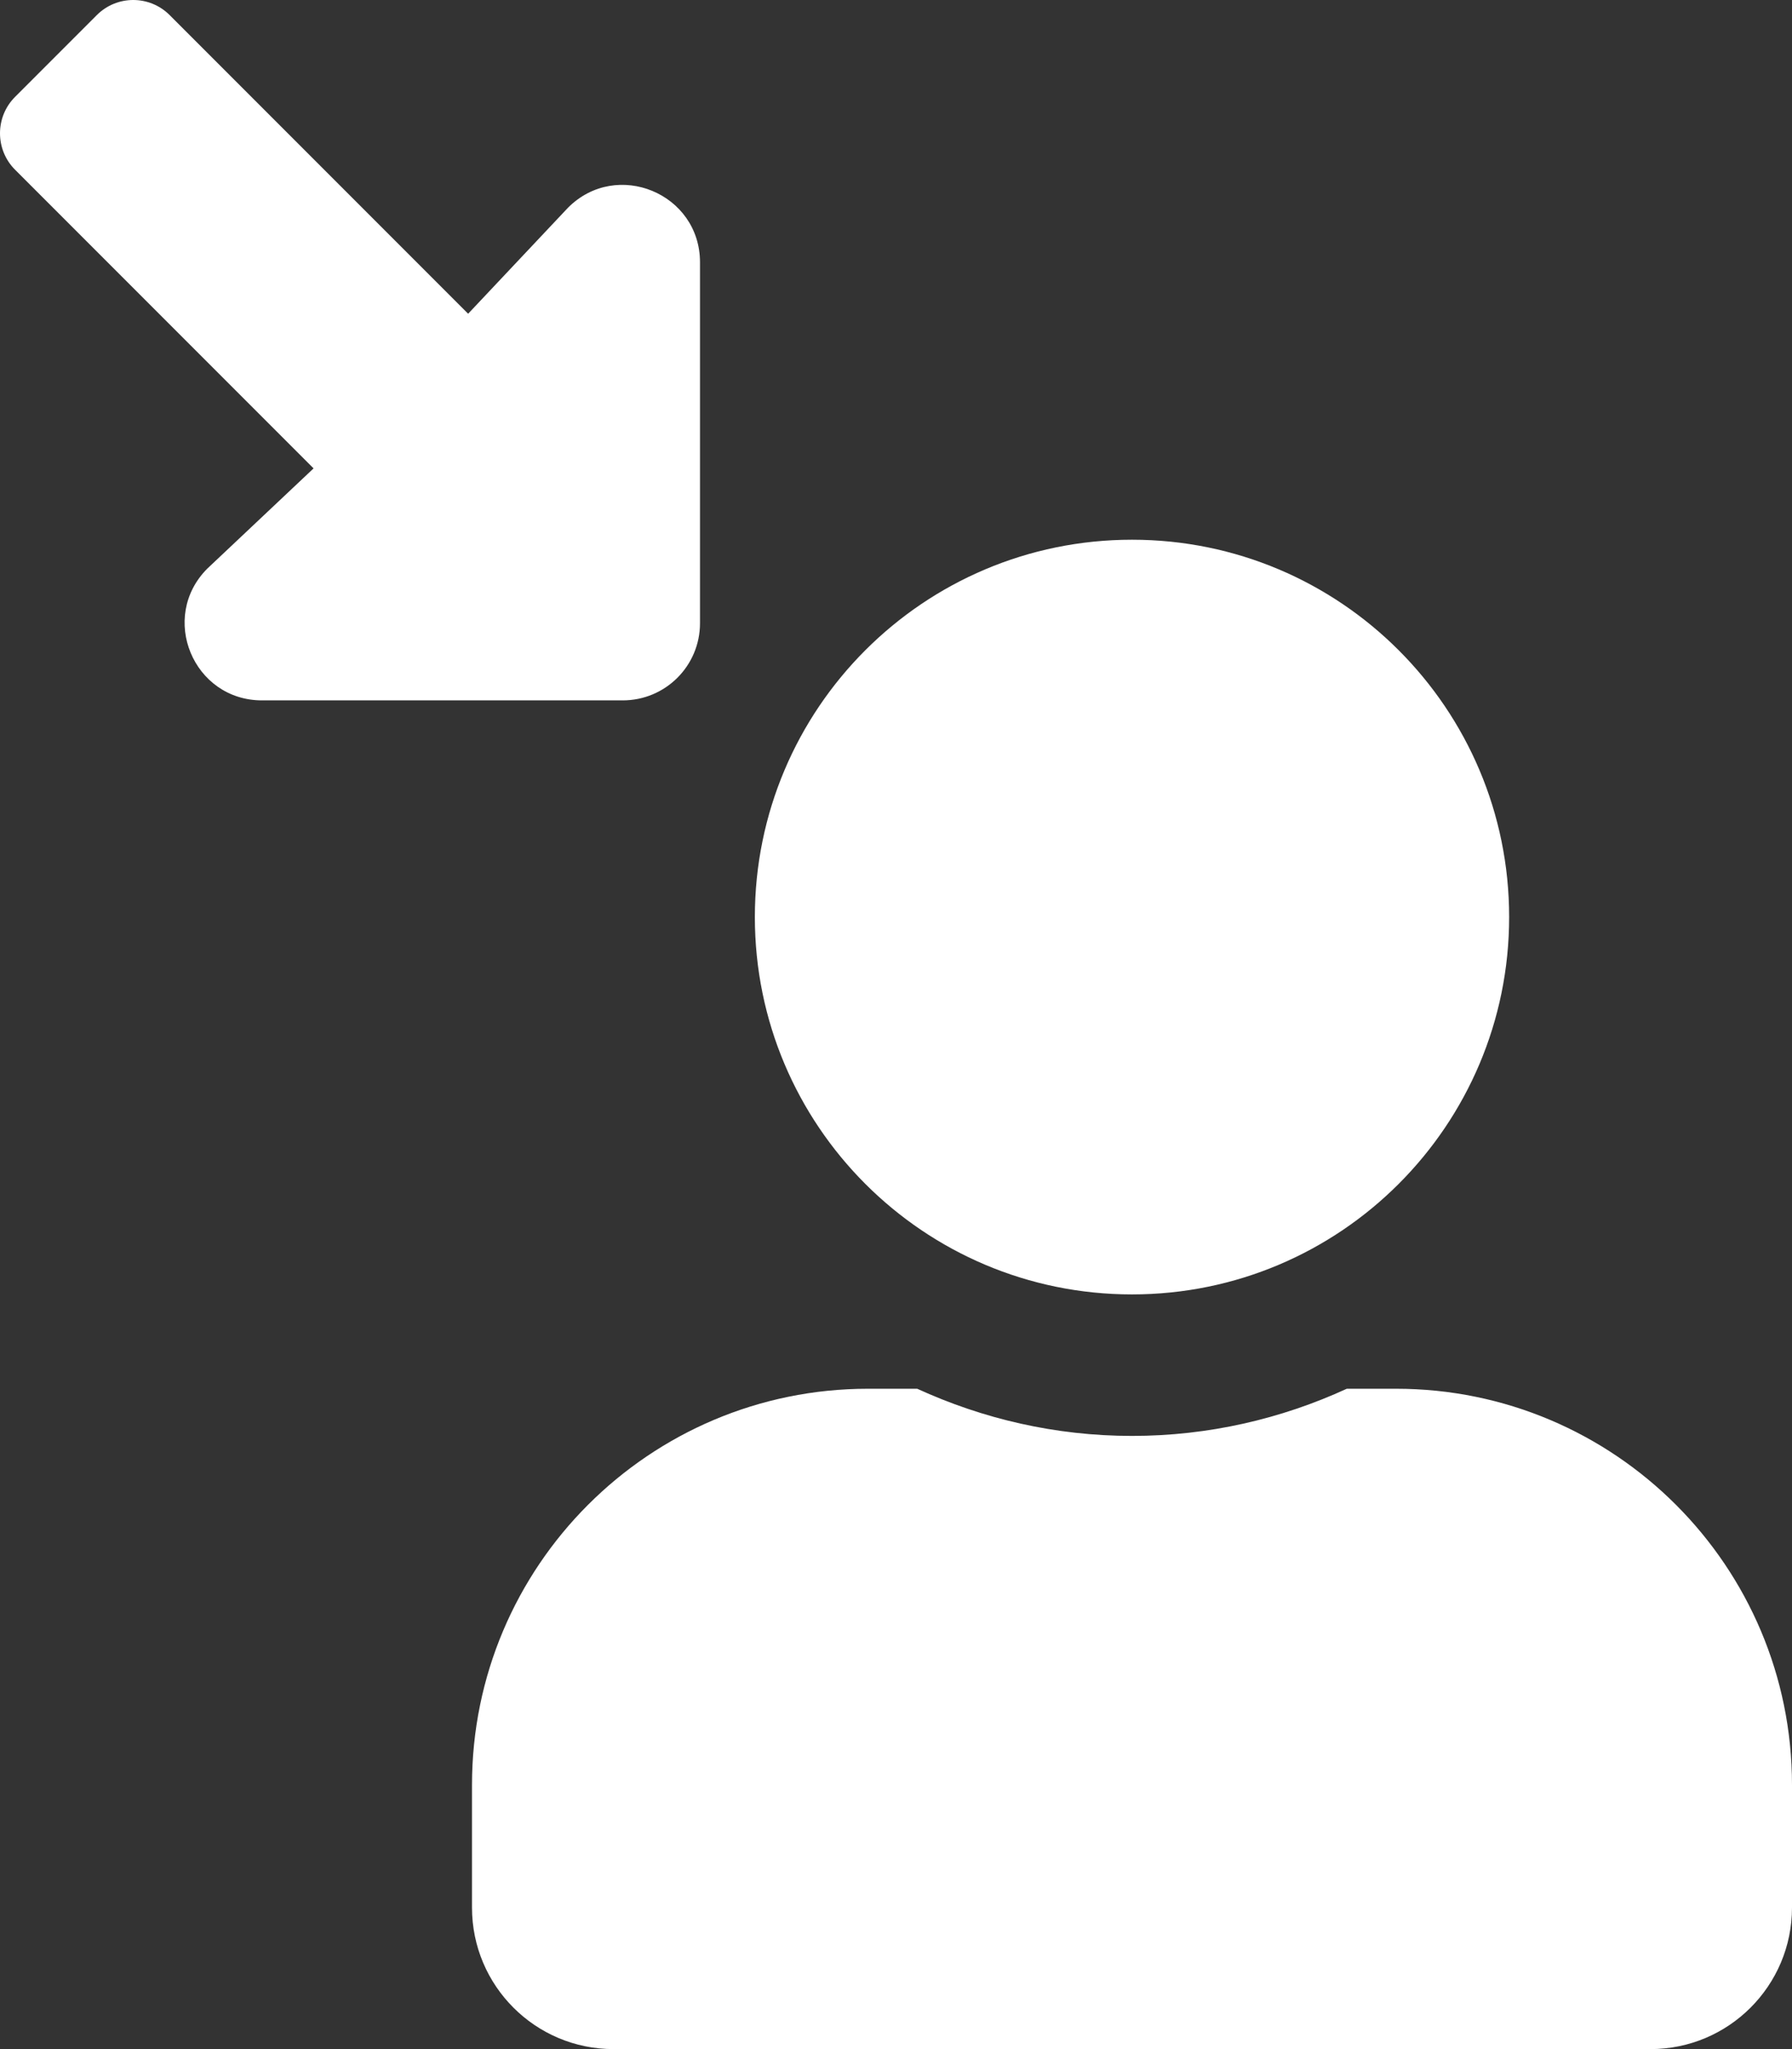<?xml version="1.0" encoding="UTF-8" standalone="no"?>
<!-- This file is a derivate of user.svg and expand-alt.svg (solid versions) from Font Awesome Free 5.12.1 which is available under the CC-BY 4.0 License. -->
<svg
   xmlns:dc="http://purl.org/dc/elements/1.1/"
   xmlns:cc="http://creativecommons.org/ns#"
   xmlns:rdf="http://www.w3.org/1999/02/22-rdf-syntax-ns#"
   xmlns:svg="http://www.w3.org/2000/svg"
   xmlns="http://www.w3.org/2000/svg"
   viewBox="0 0 448 512"
   version="1.1"
   id="svg4">
  <rect x="0" y="0" width="448" height="512" fill="#333333" stroke="none"/>
  <defs
     id="defs8" />
  <path
     fill="#fff"
     d="m 283,323.429 c 52.078,0 94.286,-42.208 94.286,-94.286 0,-52.078 -42.208,-94.285 -94.286,-94.285 -52.078,0 -94.286,42.207 -94.286,94.285 0,52.078 42.208,94.286 94.286,94.286 z m 66,23.571 h -12.301 c -16.353,7.513 -34.547,11.786 -53.699,11.786 -19.152,0 -37.272,-4.272 -53.699,-11.786 H 217 c -54.656,0 -99,44.344 -99,99 v 30.643 C 118,496.163 133.837,512 153.357,512 H 412.643 C 432.163,512 448,496.163 448,476.643 v -30.643 c 0,-54.656 -44.344,-99 -99,-99 z"
     id="path2"
     style="stroke-width:0.737" />
  <path
     fill="#fff"
     d="M 42.416,3.773 117.035,78.392 142.015,51.887 C 154.188,39.715 175,48.335 175,65.55 v 90.168 c 0,10.671 -8.65,19.283 -19.322,19.283 H 65.51 c -17.214,0 -25.835,-20.773 -13.663,-32.945 L 78.391,117.035 3.773,42.417 c -5.03,-5.03 -5.03,-13.186 0,-18.216 L 24.2,3.773 c 5.03,-5.031 13.185,-5.031 18.216,0 z"
     id="path12"
     style="stroke-width:0.805" />
</svg>
